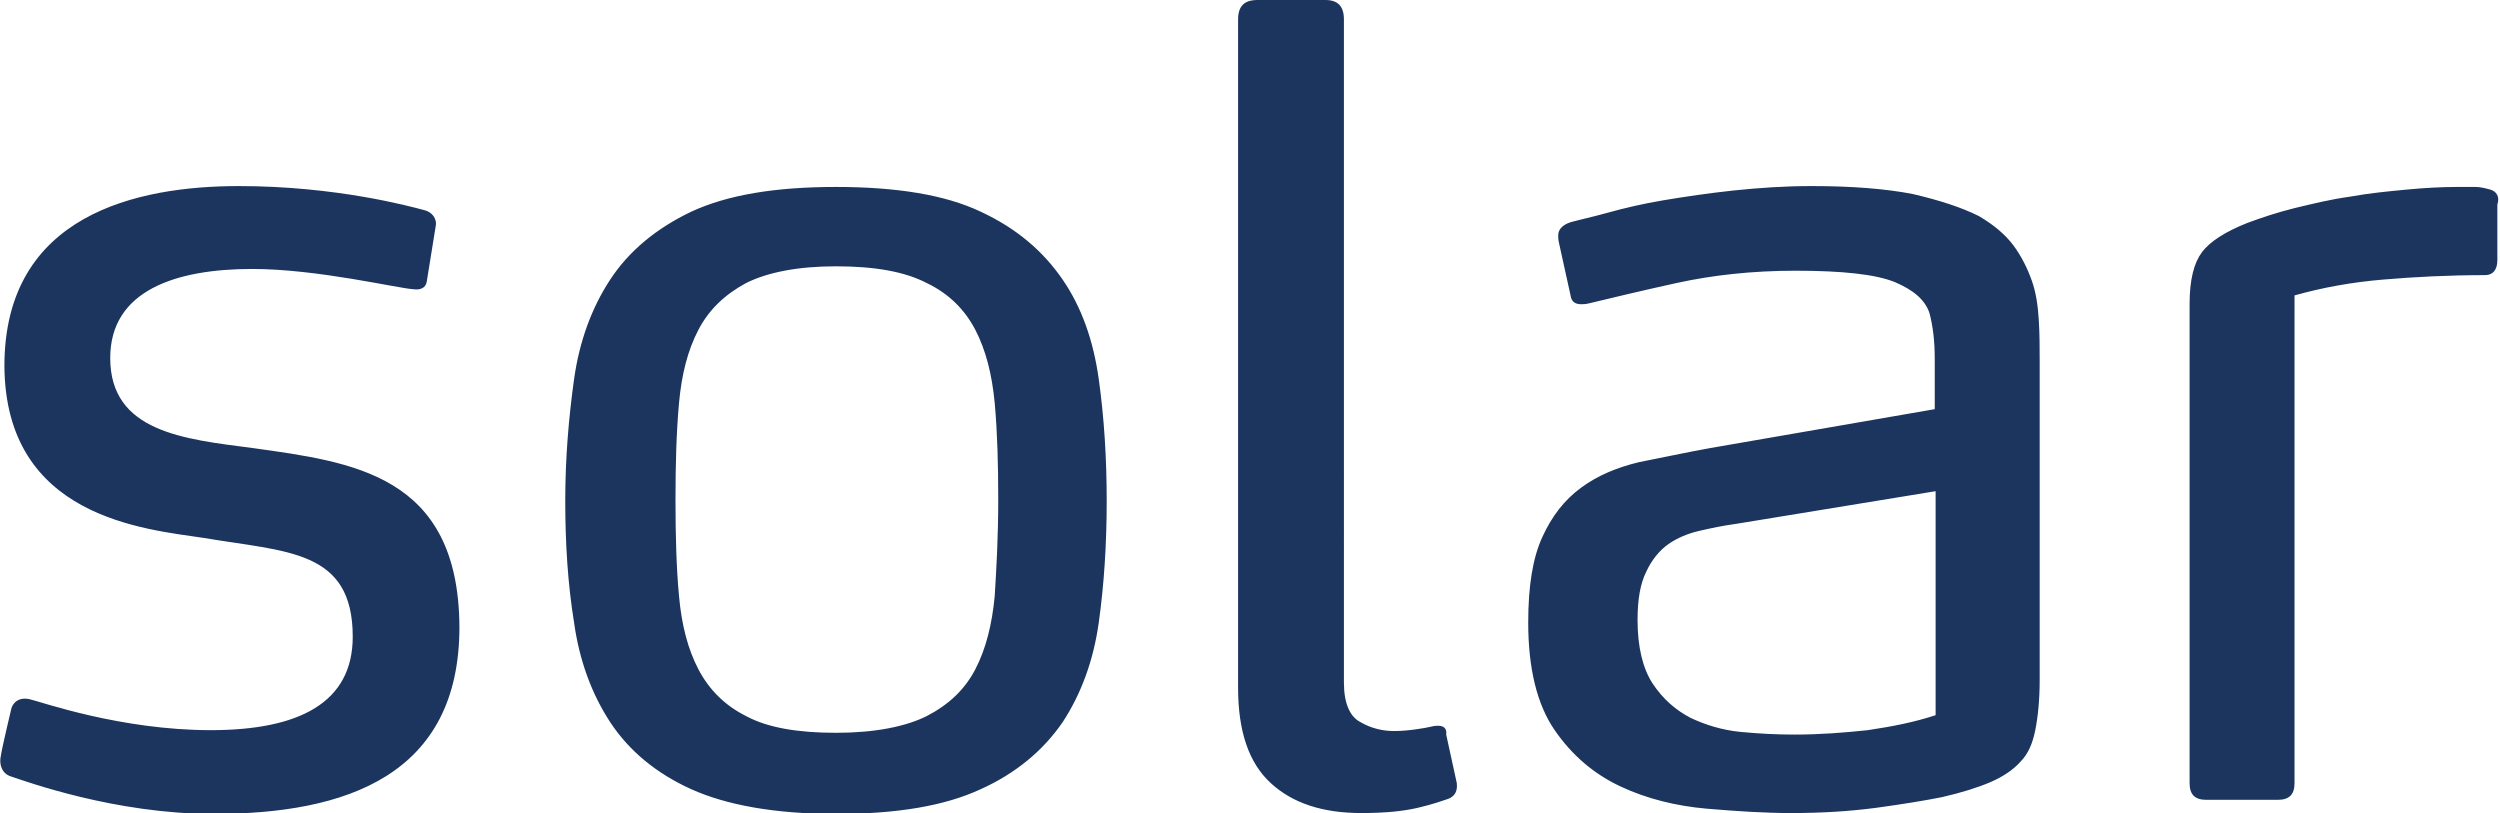 <?xml version="1.0" encoding="UTF-8"?> <svg xmlns="http://www.w3.org/2000/svg" viewBox="0 0 283.5 92.2"><path fill="#1c355f" d="M120.5 31.7c-2.2-3.2-5.2-5.8-9.3-7.7-4-1.9-9.5-2.8-16.4-2.8-6.9 0-12.3.9-16.4 2.8-4 1.9-7.1 4.5-9.2 7.7-2.1 3.2-3.5 7-4.1 11.3-.6 4.3-1 8.9-1 13.8s.3 9.5 1 13.8c.6 4.3 2 8.1 4.1 11.3 2.1 3.2 5.2 5.8 9.2 7.6 4 1.8 9.5 2.8 16.4 2.8 6.9 0 12.3-.9 16.4-2.8 4-1.8 7.1-4.4 9.3-7.6 2.1-3.2 3.5-7 4.1-11.3.6-4.3.9-8.9.9-13.8s-.3-9.5-.9-13.8c-.6-4.3-1.9-8.1-4.1-11.3zm-7.7 35.9c-.3 3.2-1 6-2.2 8.3-1.2 2.3-3 4-5.5 5.3-2.4 1.2-5.9 1.9-10.3 1.9s-7.8-.6-10.2-1.9c-2.4-1.2-4.2-3-5.4-5.3-1.2-2.3-1.9-5-2.2-8.3-.3-3.2-.4-6.9-.4-10.9s.1-7.7.4-11c.3-3.3 1-6 2.2-8.3 1.2-2.3 3-4 5.4-5.3 2.4-1.2 5.8-1.9 10.2-1.9 4.4 0 7.8.6 10.3 1.9 2.5 1.2 4.3 3 5.5 5.3 1.2 2.3 1.9 5.1 2.2 8.3.3 3.3.4 6.9.4 11s-.2 7.7-.4 10.9zm117.6-35.8c-.5-1.4-1.2-2.8-2.1-4-.9-1.2-2.2-2.3-3.9-3.3-2-1-4.5-1.8-7.5-2.5-3.1-.6-6.9-.9-11.5-.9-3 0-5.9.2-8.8.5-2.8.3-5.5.7-7.9 1.1-2.4.4-4.5.9-6.3 1.4-1.8.5-3.2.8-4.3 1.1-.9.3-1.4.8-1.4 1.5 0 .2 0 .5.1.9l1.3 5.9c.1.7.5 1 1.2 1 .2 0 .5 0 .9-.1 2.5-.6 5.8-1.4 9.9-2.3 4.1-.9 8.6-1.4 13.5-1.4 5.3 0 9.1.4 11.3 1.3 2.1.9 3.4 2 3.9 3.5.4 1.5.6 3.2.6 5.2v5.7L194 50.8c-2.8.5-5.5 1.1-8.1 1.6-2.5.6-4.7 1.5-6.6 2.9-1.9 1.4-3.3 3.2-4.4 5.6-1.1 2.4-1.6 5.6-1.6 9.7 0 5.2 1 9.3 3 12.2 2 2.9 4.5 5 7.5 6.4 3 1.4 6.3 2.2 9.7 2.5 3.5.3 6.7.5 9.6.5 3.5 0 6.7-.2 9.7-.6 2.9-.4 5.4-.8 7.4-1.2 2.2-.5 4.1-1.1 5.5-1.7 1.4-.6 2.6-1.4 3.4-2.3.9-.9 1.4-2.1 1.7-3.6.3-1.5.5-3.4.5-5.7v-36c0-1.6 0-3.2-.1-4.8-.1-1.6-.3-3.1-.8-4.5zm-10.9 49.3c-2.4.8-5 1.3-7.7 1.7-2.8.3-5.5.5-8.3.5-2 0-4-.1-6.1-.3-2.1-.2-4-.8-5.7-1.6-1.7-.9-3.1-2.1-4.3-3.9-1.1-1.7-1.7-4.1-1.7-7.2 0-2.3.3-4.1 1-5.5.6-1.3 1.5-2.4 2.5-3.1 1-.7 2.2-1.2 3.5-1.5 1.3-.3 2.7-.6 4.2-.8l22.6-3.7v25.4zm62.9-59.6c-.7-.2-1.2-.3-1.7-.3h-2.1c-1.7 0-3.6.1-5.7.3-2.1.2-4.2.4-6.4.8-2.2.3-4.2.8-6.3 1.3-2 .5-3.8 1.1-5.4 1.7-2.5 1-4.2 2.1-5.1 3.3-.9 1.2-1.4 3.1-1.4 5.9v54.3c0 1.3.6 1.9 1.9 1.9h8.1c1.3 0 1.9-.6 1.9-1.9V33.5c3.2-.9 6.5-1.5 10.1-1.8 3.5-.3 7.4-.5 11.5-.5.9 0 1.4-.6 1.4-1.7v-6.3c.3-.9-.1-1.5-.8-1.7zM163.1 82.3c-.2 0-.4 0-.8.1s-1 .2-1.7.3c-.7.1-1.6.2-2.5.2-1.3 0-2.6-.3-3.8-1-1.2-.6-1.9-2.1-1.9-4.5V2.2c0-1.5-.7-2.2-2.1-2.2h-7.7c-1.5 0-2.2.7-2.2 2.2V78c0 4.9 1.2 8.5 3.7 10.8 2.5 2.3 5.9 3.4 10.3 3.4 2.6 0 4.7-.2 6.4-.6 1.7-.4 2.8-.8 3.4-1 .8-.3 1.1-.9 1-1.8l-1.2-5.5c.1-.7-.3-1-.9-1zM28.6 50.8c-7.7-1-16.1-1.8-16.1-10.2 0-7.7 7.5-10.1 16.1-10.1 7.4 0 16.5 2.2 18.3 2.3.7.1 1.4-.1 1.5-.9l1-6.2c.2-.9-.4-1.7-1.4-1.9-1.5-.4-9.9-2.7-20.9-2.7C15.6 21.1.5 24.3.5 41.5.6 58.7 16.4 60 23.1 61 32.5 62.6 40 62.3 40 72.2c0 7.5-6.1 10.6-16.1 10.6-10.2 0-19.2-3.2-20.5-3.5-1.3-.3-1.9.4-2.1 1 0 0-1.1 4.6-1.2 5.4-.2.8 0 1.9 1 2.3 1.8.6 11.9 4.3 23.1 4.3 15.1 0 27.9-4.4 27.9-21.2C52 53.8 40 52.4 28.6 50.8z"></path></svg> 